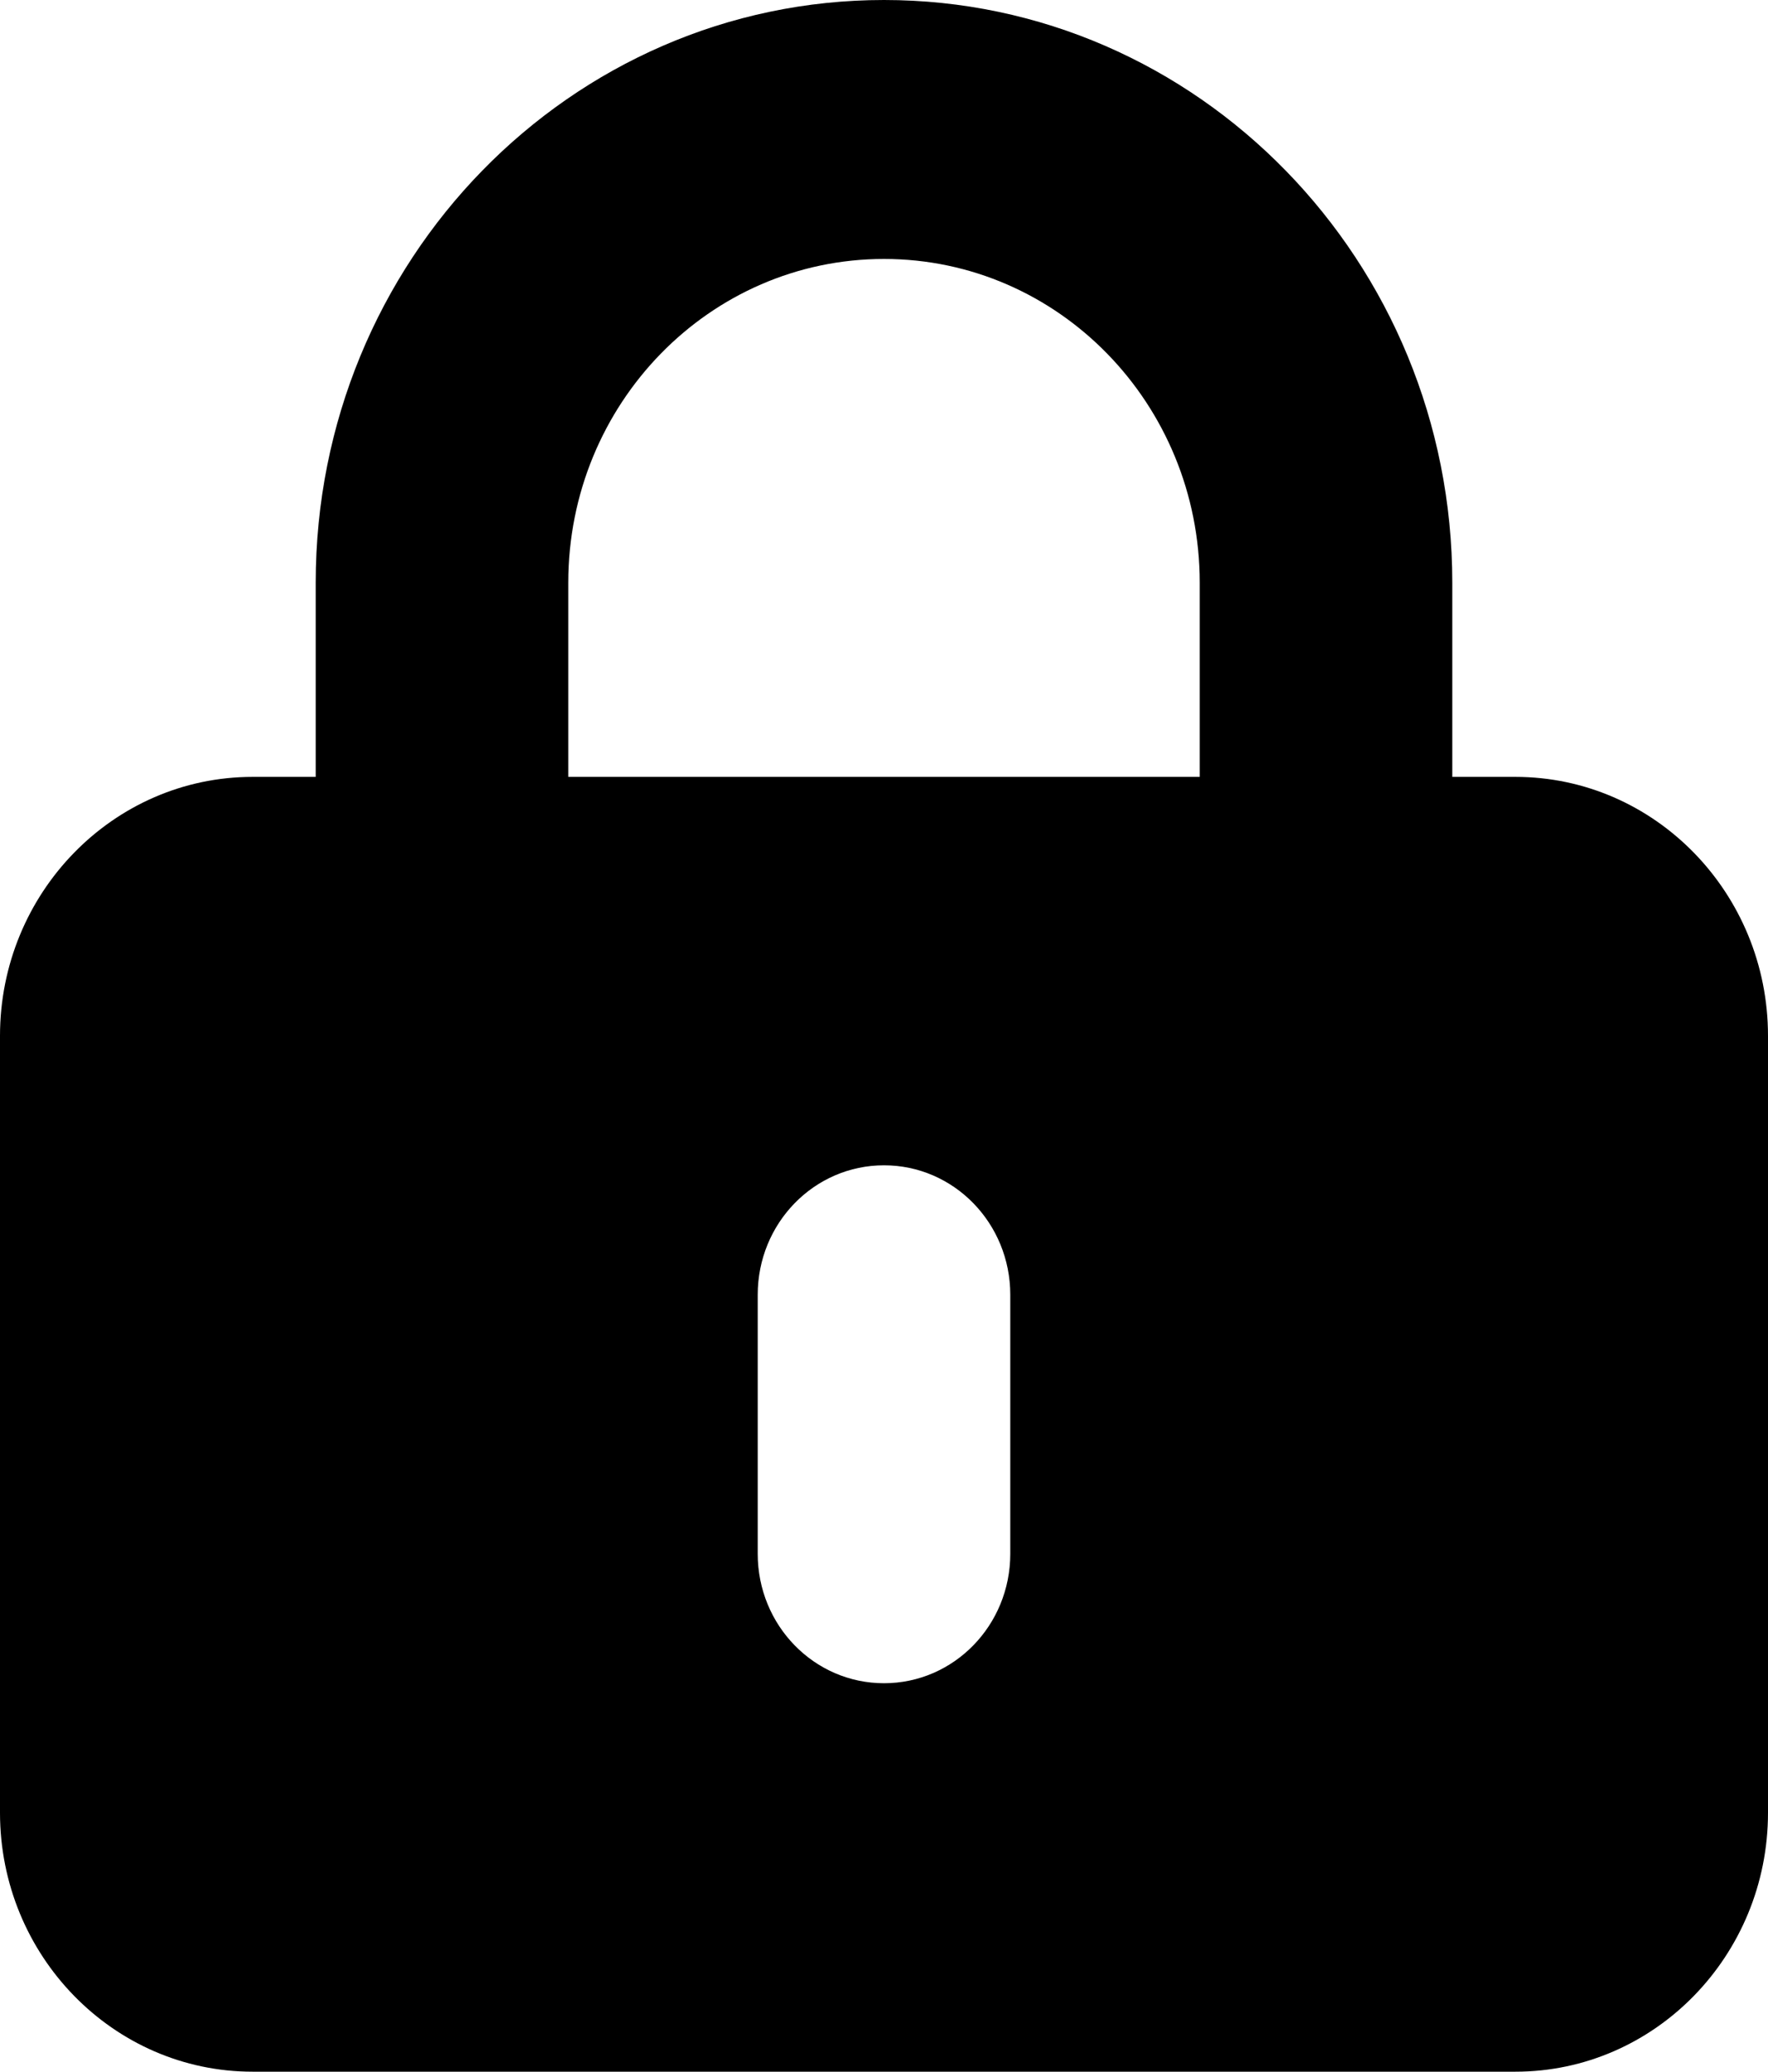 <?xml version="1.0" encoding="utf-8"?>
<svg xmlns="http://www.w3.org/2000/svg" fill="none" height="100%" overflow="visible" preserveAspectRatio="none" style="display: block;" viewBox="0 0 35 41" width="100%">
<path d="M17.5 5.125C20.953 5.125 23.75 7.992 23.75 11.531V15.375H11.25V11.531C11.25 7.992 14.047 5.125 17.5 5.125ZM6.25 11.531V15.375H5C2.242 15.375 0 17.673 0 20.5V35.875C0 38.702 2.242 41 5 41H30C32.758 41 35 38.702 35 35.875V20.5C35 17.673 32.758 15.375 30 15.375H28.75V11.531C28.75 5.165 23.711 0 17.5 0C11.289 0 6.25 5.165 6.25 11.531ZM20 25.625V30.75C20 32.167 18.883 33.312 17.5 33.312C16.117 33.312 15 32.167 15 30.75V25.625C15 24.208 16.117 23.062 17.5 23.062C18.883 23.062 20 24.208 20 25.625Z" fill="black" id="Vector"/>
</svg>